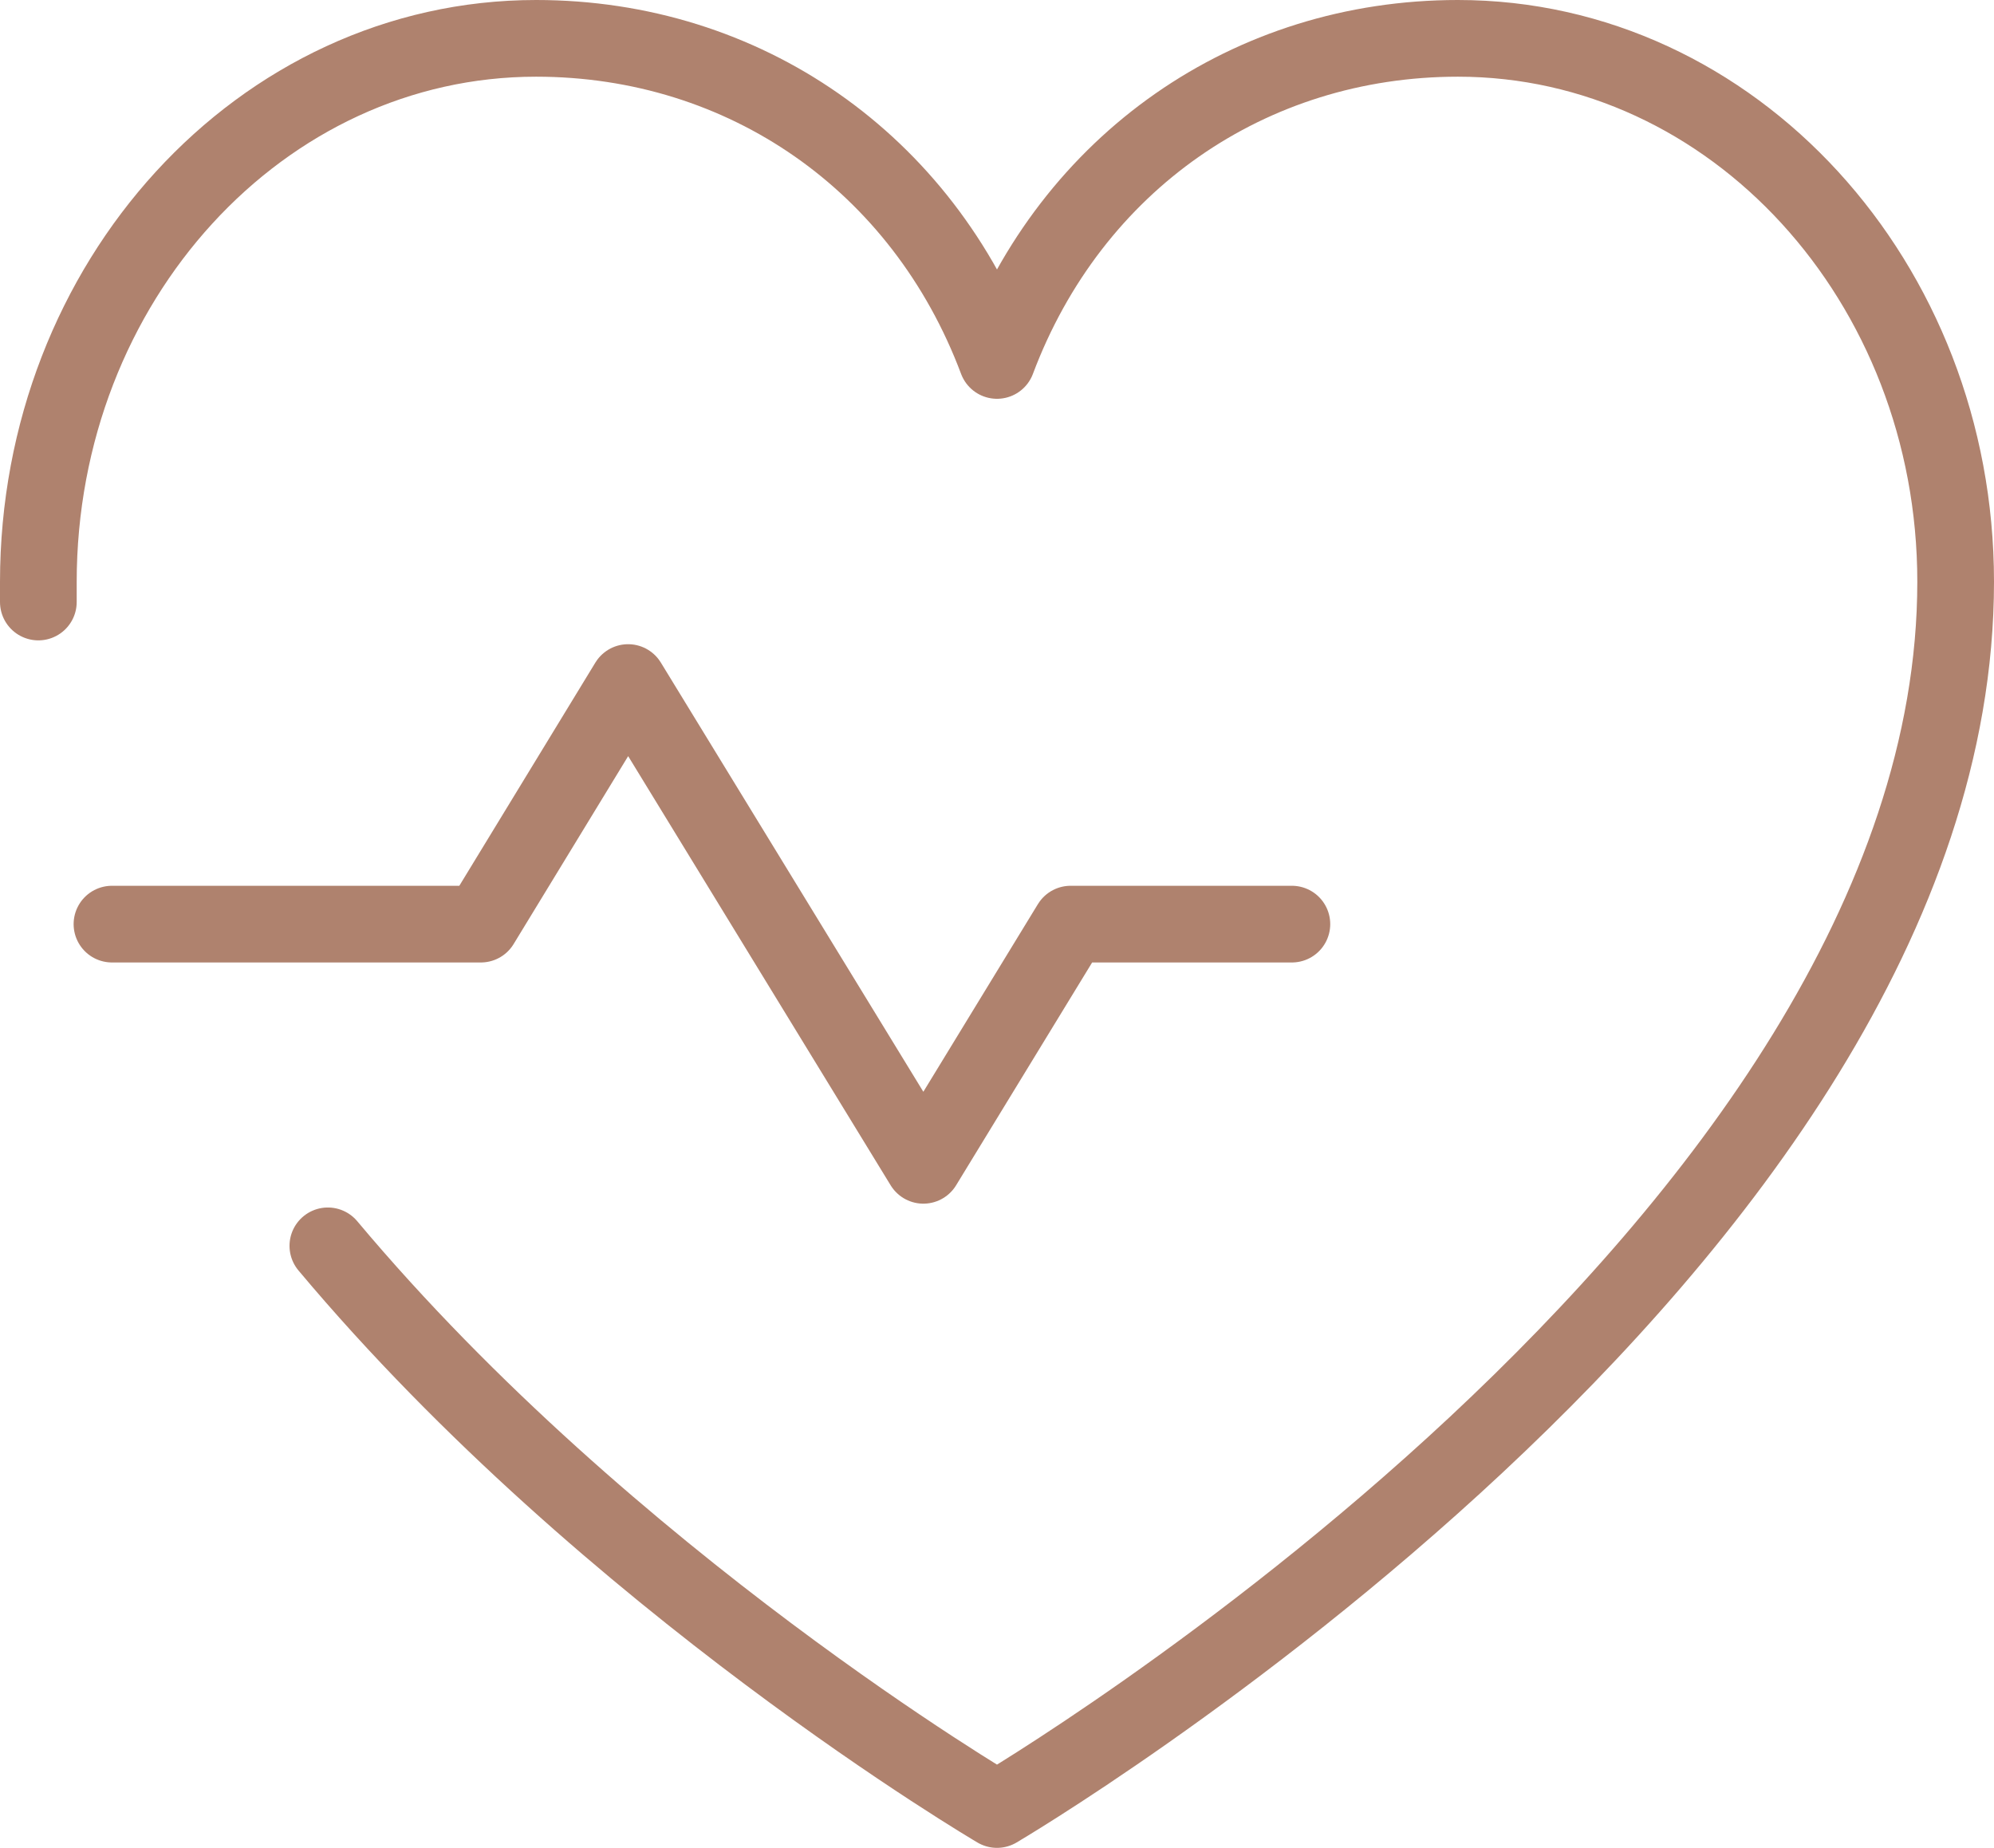 <?xml version="1.0" encoding="UTF-8"?> <svg xmlns="http://www.w3.org/2000/svg" id="uuid-2e1b1293-0bd6-44fb-b6bd-816403f29870" data-name="Layer 2" viewBox="0 0 52 48.19"><g id="uuid-612d5b92-b0e7-4200-b725-c100b2b9273c" data-name="Layer 1"><polyline points="2.92 24.1 12.54 24.1 16.38 17.8 24.08 30.39 27.92 24.1 33.69 24.1" fill="none" stroke="#af826e" stroke-linecap="round" stroke-linejoin="round" stroke-width="2"></polyline><path d="m1,15.7v-.52C1,7.35,6.81,1,13.98,1c5.43,0,10.08,3.23,12.02,8.4,1.94-5.17,6.59-8.4,12.02-8.4,7.17,0,12.98,6.35,12.98,14.17,0,17.32-25,32.02-25,32.02,0,0-10.1-5.93-17.45-14.7" fill="none" stroke="#af826e" stroke-linecap="round" stroke-linejoin="round" stroke-width="2"></path></g></svg> 